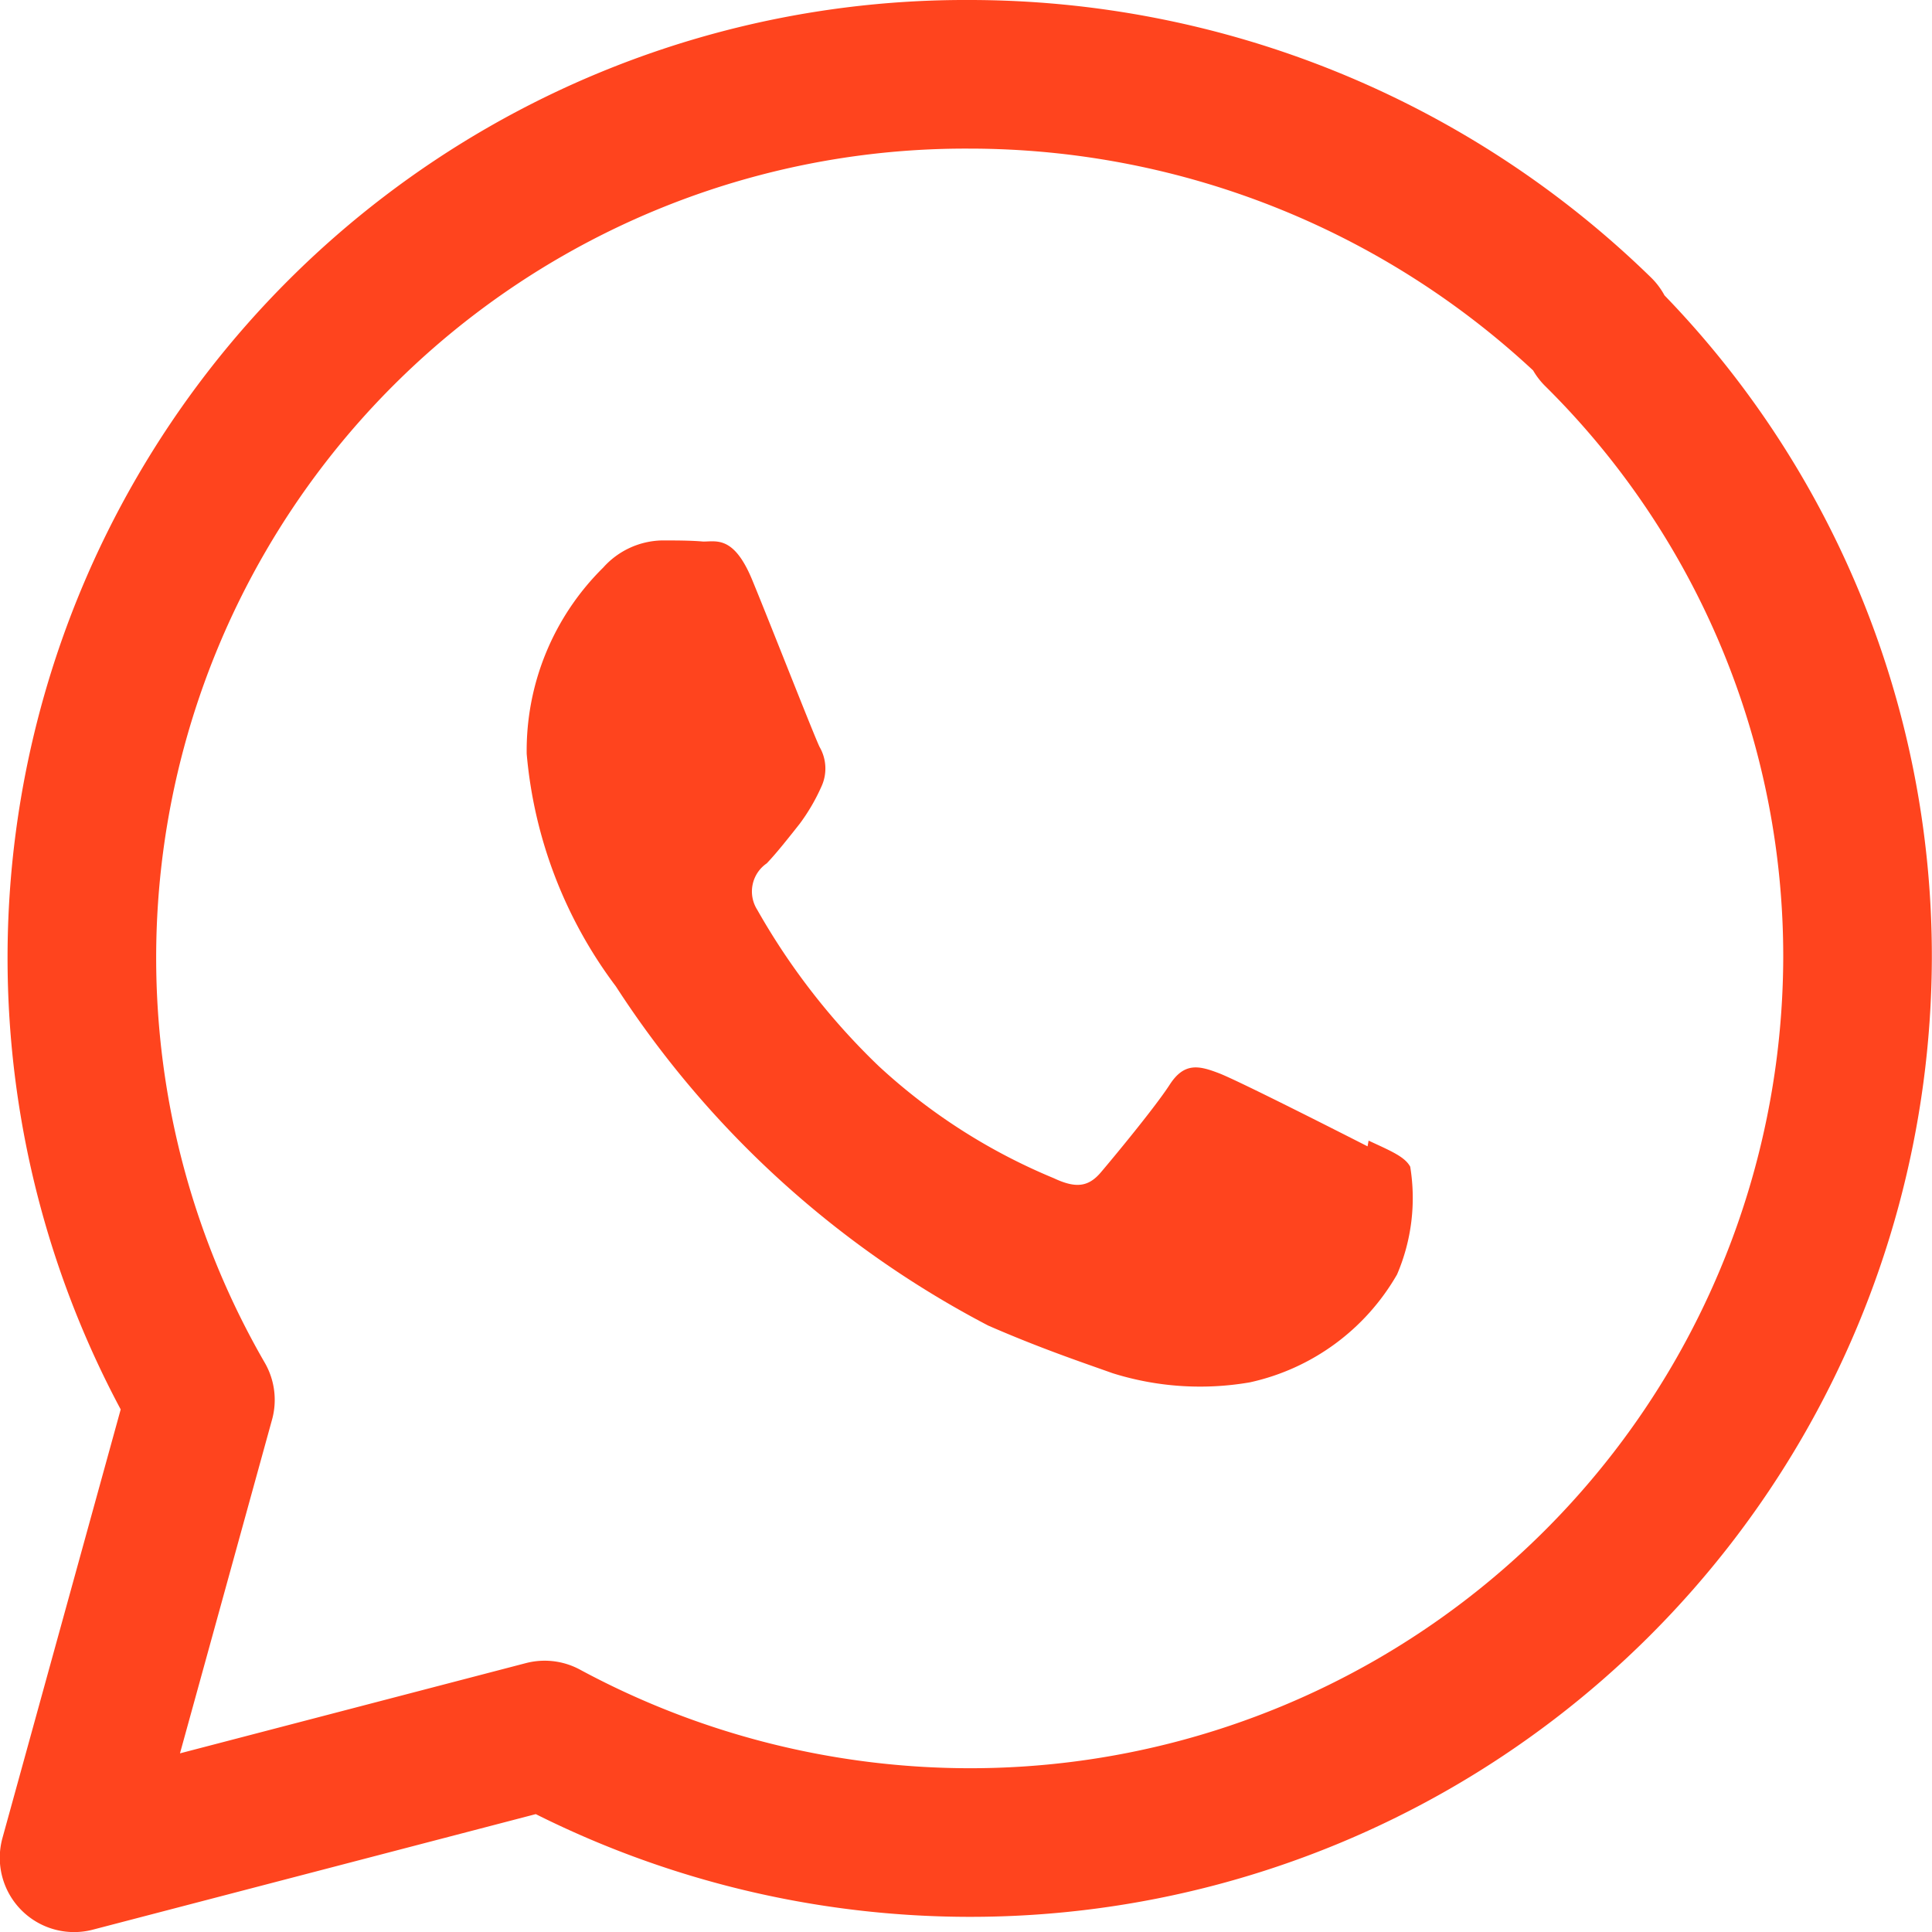 <svg xmlns="http://www.w3.org/2000/svg" width="26" height="26.001" viewBox="0 0 26 26.001"><defs><style>.a{fill:#ff441e;}.b{fill:none;stroke:#ff441e;stroke-linecap:round;stroke-linejoin:round;stroke-width:2px;}</style></defs><g transform="translate(-227.525 -496.42)"><path class="a" d="M247.316,513.537c-.3-.153-1.736-.883-2-.984s-.465-.152-.662.153-.757.981-.928,1.182-.343.214-.634.077a7.938,7.938,0,0,1-2.358-1.511,9.167,9.167,0,0,1-1.631-2.1.459.459,0,0,1,.127-.625c.131-.136.3-.351.444-.533a2.619,2.619,0,0,0,.292-.5.579.579,0,0,0-.024-.533c-.075-.153-.66-1.649-.906-2.246s-.479-.519-.66-.519c-.169-.015-.365-.015-.56-.015a1.09,1.09,0,0,0-.786.365A3.459,3.459,0,0,0,236,508.255a6.079,6.079,0,0,0,1.2,3.129,13.3,13.3,0,0,0,5.011,4.565c.7.305,1.247.489,1.674.641a3.933,3.933,0,0,0,1.847.123,3.032,3.032,0,0,0,1.981-1.452,2.609,2.609,0,0,0,.177-1.45c-.073-.136-.266-.214-.56-.351" transform="translate(-1.387 -1.69)"/><path class="b" d="M249.045,500.87a12.141,12.141,0,0,0-8.475-3.45,11.89,11.89,0,0,0-10.348,17.839l-1.7,6.162,6.333-1.652a12.061,12.061,0,0,0,5.711,1.447h.006a11.939,11.939,0,0,0,11.951-11.9,11.791,11.791,0,0,0-3.5-8.411" transform="translate(0)"/></g></svg>